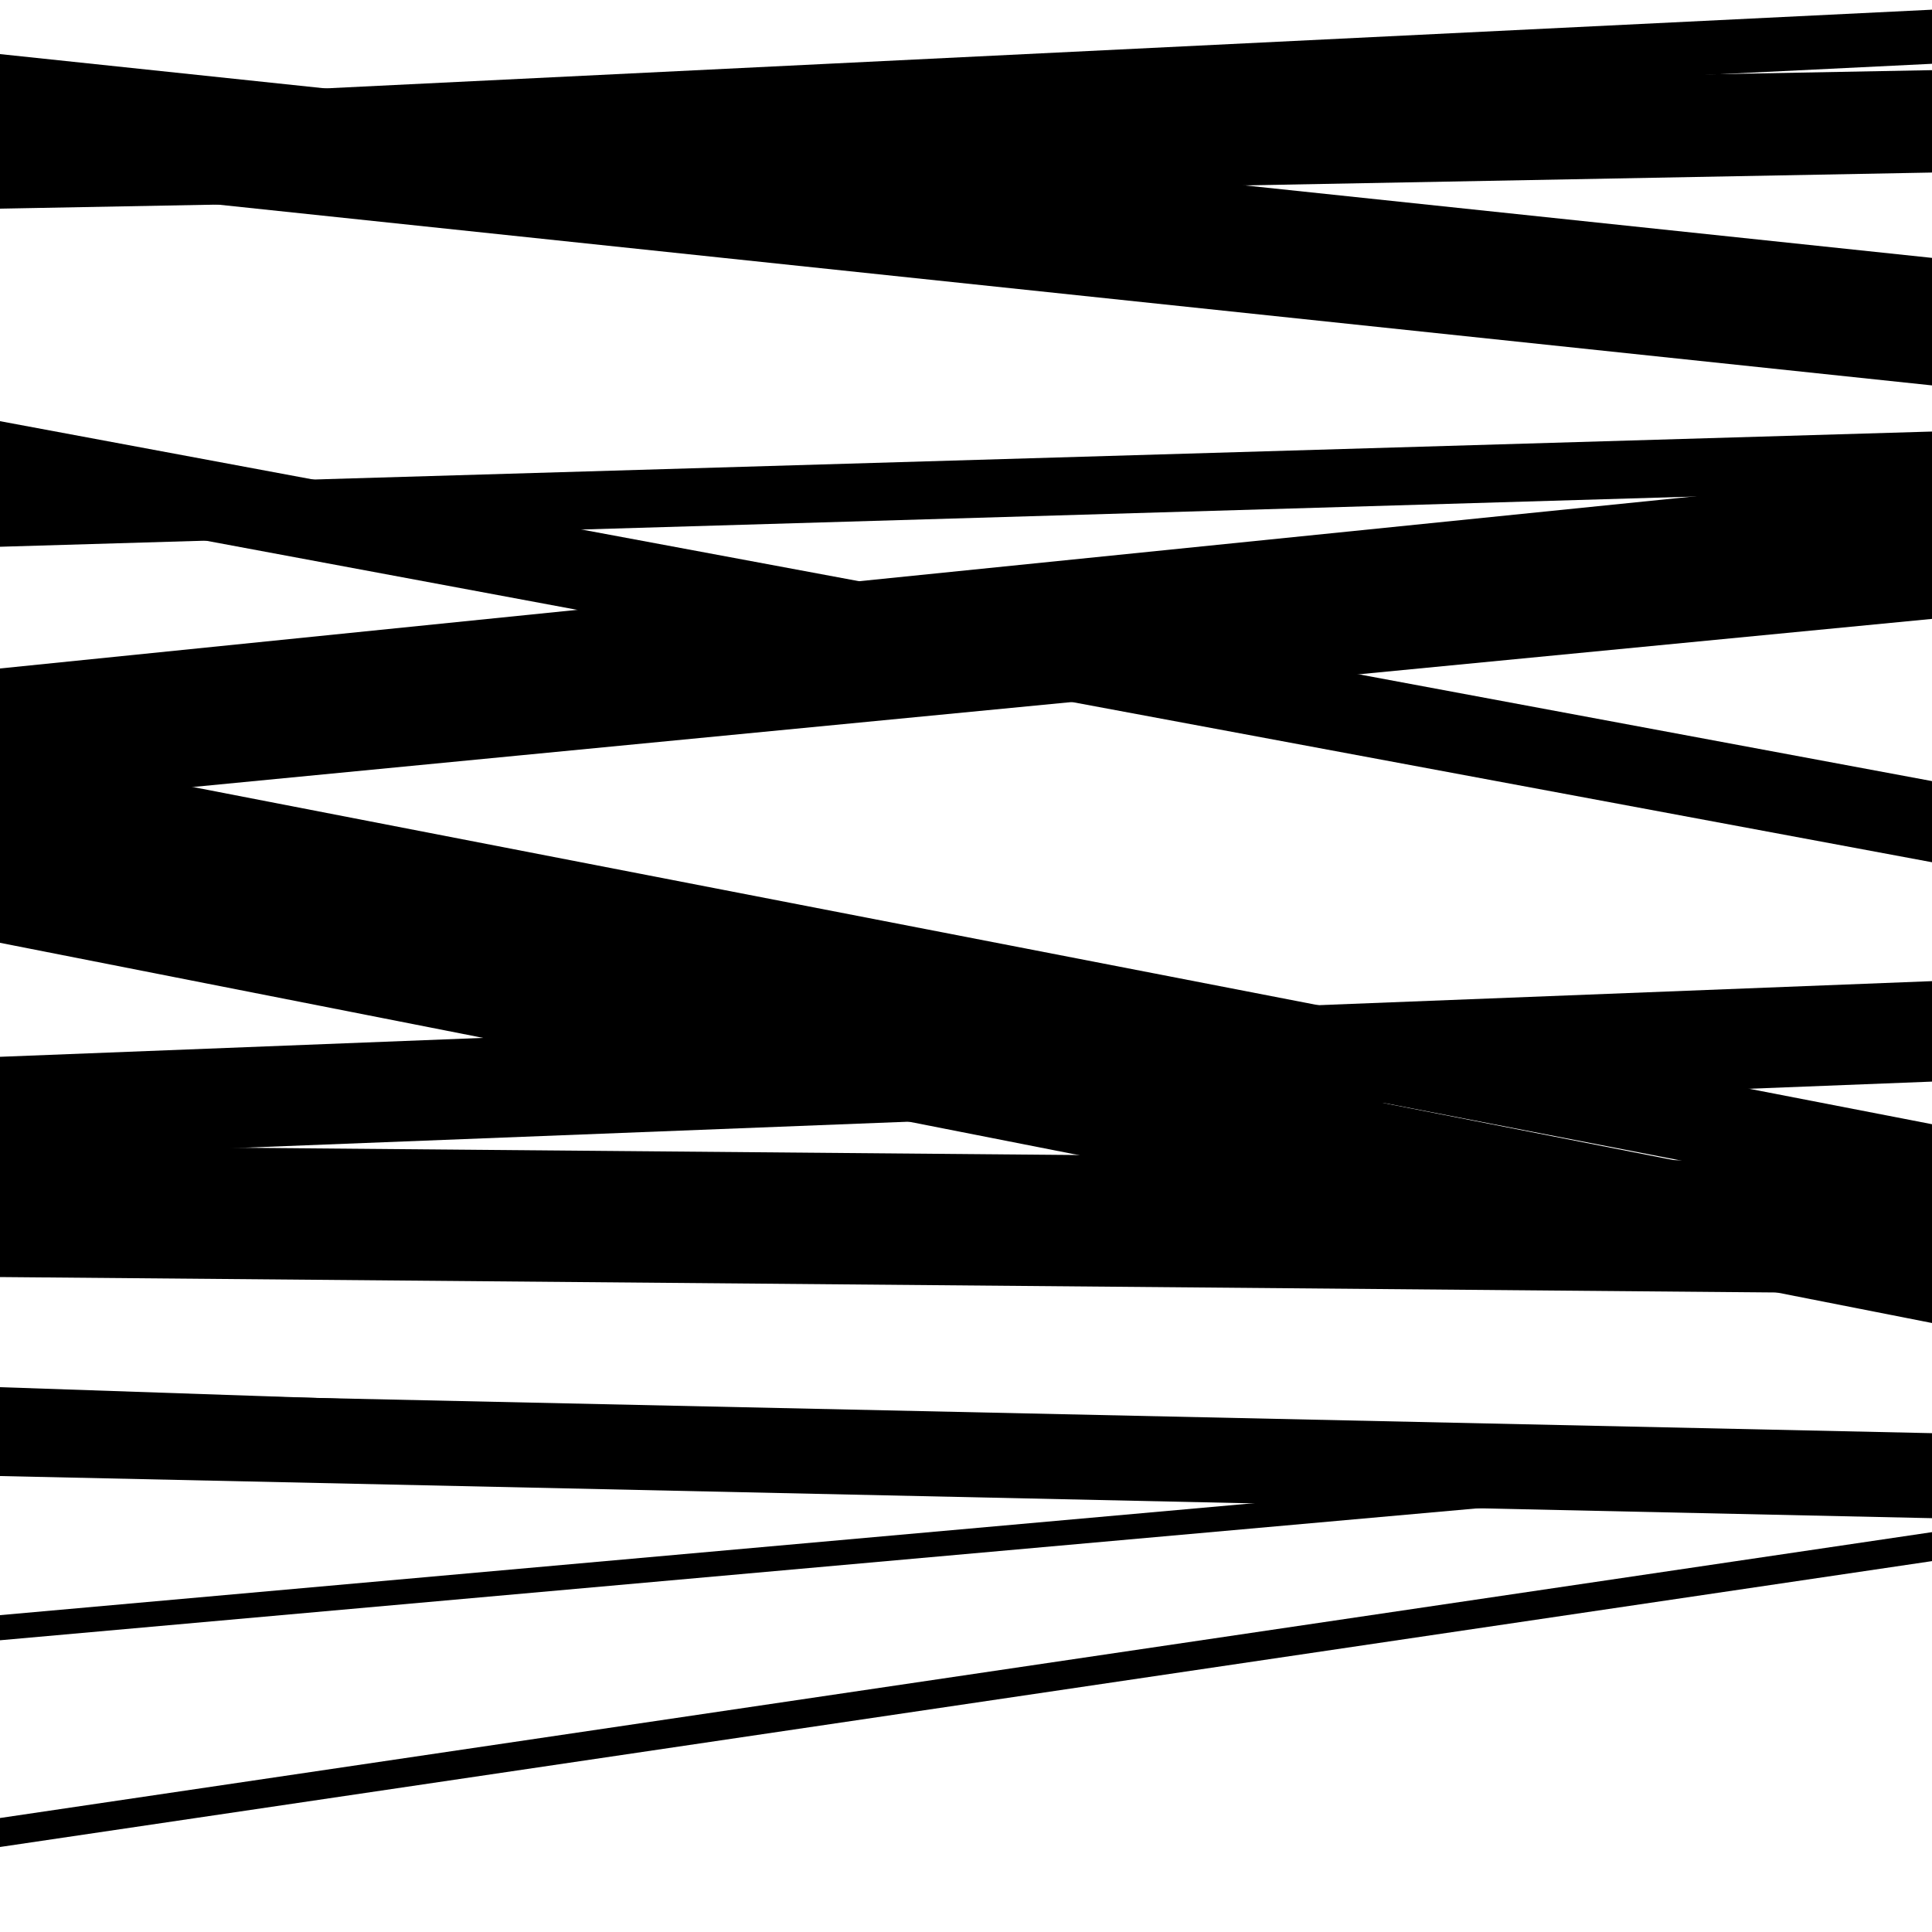 <svg viewBox="0 0 1000 1000" height="1000" width="1000" xmlns="http://www.w3.org/2000/svg">
<rect x="0" y="0" width="1000" height="1000" fill="#ffffff"></rect>
<path opacity="0.8" d="M 0 283 L 1000 253.365 L 1000 223.365 L 0 253 Z" fill="hsl(64, 15%, 50%)"></path>
<path opacity="0.8" d="M 0 488 L 1000 684.788 L 1000 626.788 L 0 430 Z" fill="hsl(69, 25%, 70%)"></path>
<path opacity="0.8" d="M 0 661 L 1000 669.7 L 1000 601.7 L 0 593 Z" fill="hsl(74, 30%, 90%)"></path>
<path opacity="0.8" d="M 0 849 L 1000 759.707 L 1000 746.707 L 0 836 Z" fill="hsl(59, 10%, 30%)"></path>
<path opacity="0.8" d="M 0 82 L 1000 33.015 L 1000 5.015 L 0 54 Z" fill="hsl(64, 15%, 50%)"></path>
<path opacity="0.8" d="M 0 260 L 1000 446.296 L 1000 404.296 L 0 218 Z" fill="hsl(69, 25%, 70%)"></path>
<path opacity="0.8" d="M 0 432 L 1000 625.889 L 1000 581.889 L 0 388 Z" fill="hsl(74, 30%, 90%)"></path>
<path opacity="0.8" d="M 0 764 L 1000 785.806 L 1000 741.806 L 0 720 Z" fill="hsl(59, 10%, 30%)"></path>
<path opacity="0.8" d="M 0 94 L 1000 199.481 L 1000 133.481 L 0 28 Z" fill="hsl(64, 15%, 50%)"></path>
<path opacity="0.8" d="M 0 417 L 1000 320.337 L 1000 294.337 L 0 391 Z" fill="hsl(69, 25%, 70%)"></path>
<path opacity="0.8" d="M 0 750 L 1000 784.148 L 1000 752.148 L 0 718 Z" fill="hsl(74, 30%, 90%)"></path>
<path opacity="0.8" d="M 0 956 L 1000 808.035 L 1000 793.035 L 0 941 Z" fill="hsl(59, 10%, 30%)"></path>
<path opacity="0.8" d="M 0 108 L 1000 89.308 L 1000 36.308 L 0 55 Z" fill="hsl(64, 15%, 50%)"></path>
<path opacity="0.8" d="M 0 407 L 1000 305.432 L 1000 244.432 L 0 346 Z" fill="hsl(69, 25%, 70%)"></path>
<path opacity="0.8" d="M 0 599 L 1000 559.835 L 1000 507.835 L 0 547 Z" fill="hsl(74, 30%, 90%)"></path>
</svg>